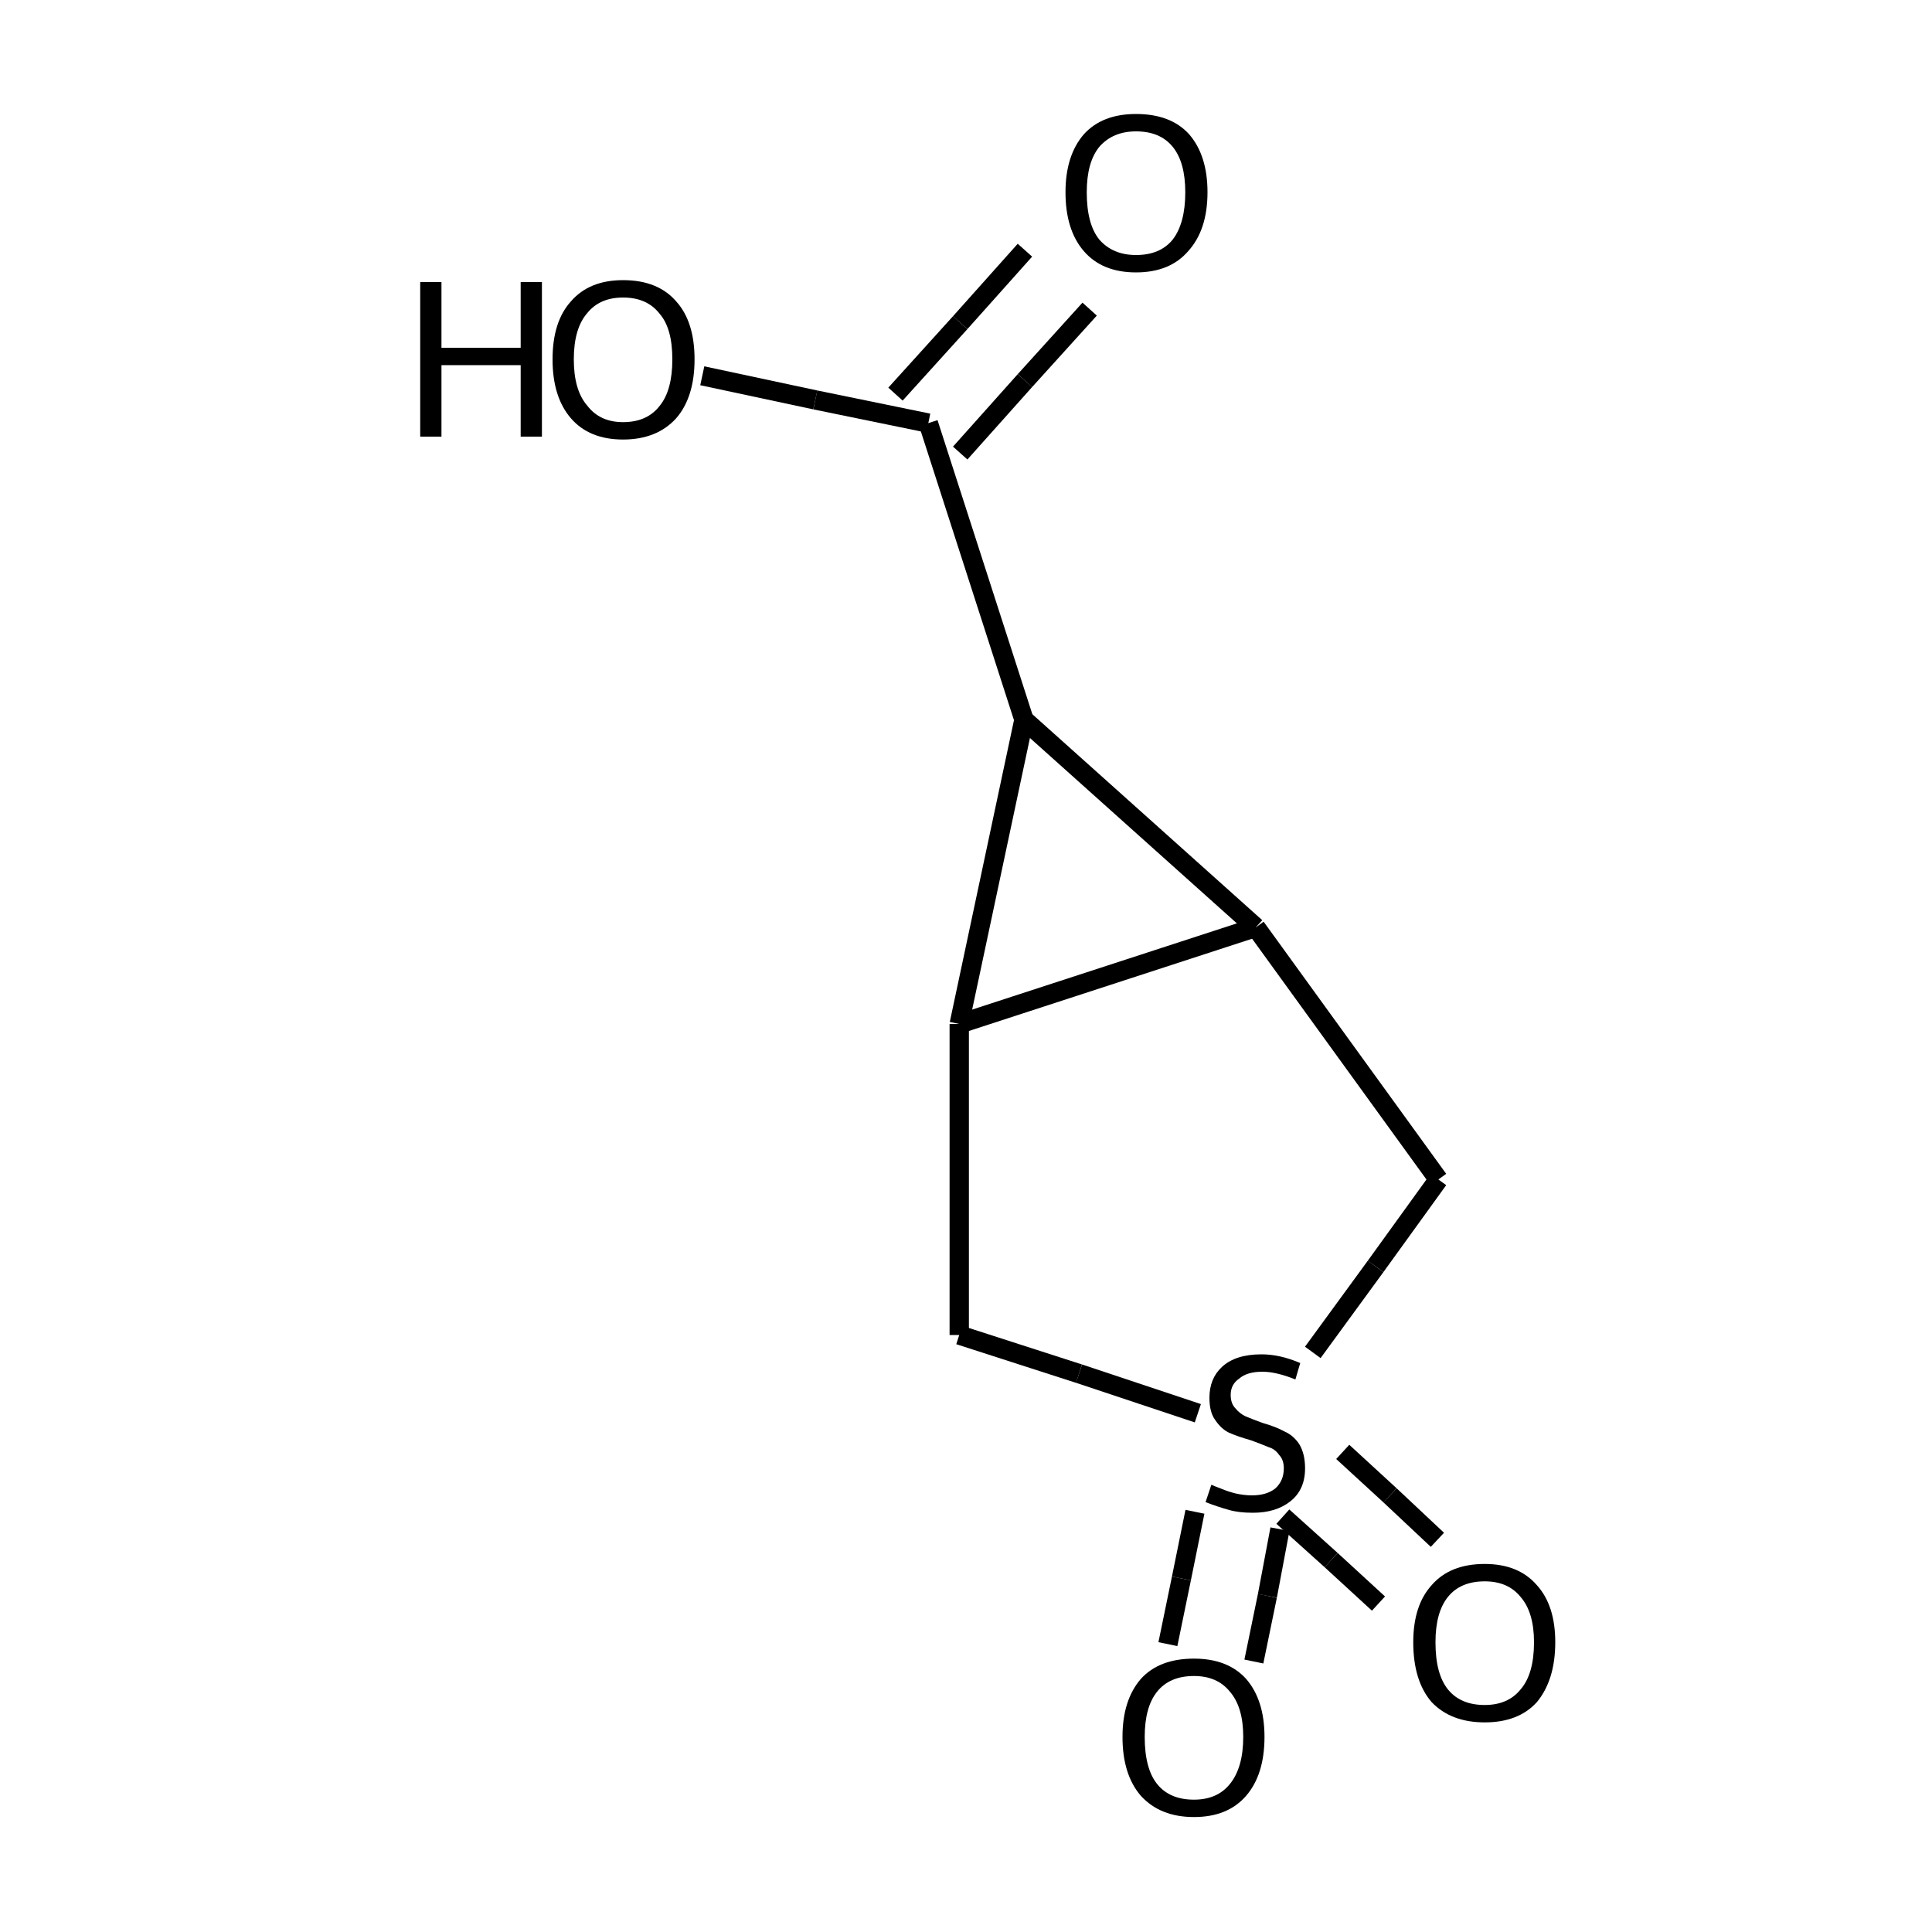<?xml version="1.0" encoding="UTF-8"?>
<svg xmlns="http://www.w3.org/2000/svg" xmlns:rdkit="http://www.rdkit.org/xml" xmlns:xlink="http://www.w3.org/1999/xlink" version="1.1" xml:space="preserve" width="200px" height="200px" viewBox="0 0 200 200">

<rect style="opacity:1.0;fill:none;stroke:none" width="200.0" height="200.0" x="0.0" y="0.0"> </rect>
<path class="bond-0 atom-0 atom-1" d="M 124.0,146.3 L 111.7,142.2" style="fill:none;fill-rule:evenodd;stroke:#000000;stroke-width:2.0px;stroke-linecap:butt;stroke-linejoin:miter;stroke-opacity:1"></path>
<path class="bond-0 atom-0 atom-1" d="M 111.7,142.2 L 99.3,138.2" style="fill:none;fill-rule:evenodd;stroke:#000000;stroke-width:2.0px;stroke-linecap:butt;stroke-linejoin:miter;stroke-opacity:1"></path>
<path class="bond-4 atom-2 atom-0" d="M 148.9,122.1 L 142.4,131.1" style="fill:none;fill-rule:evenodd;stroke:#000000;stroke-width:2.0px;stroke-linecap:butt;stroke-linejoin:miter;stroke-opacity:1"></path>
<path class="bond-4 atom-2 atom-0" d="M 142.4,131.1 L 135.9,140.0" style="fill:none;fill-rule:evenodd;stroke:#000000;stroke-width:2.0px;stroke-linecap:butt;stroke-linejoin:miter;stroke-opacity:1"></path>
<path class="bond-9 atom-0 atom-9" d="M 123.7,156.5 L 122.3,163.4" style="fill:none;fill-rule:evenodd;stroke:#000000;stroke-width:2.0px;stroke-linecap:butt;stroke-linejoin:miter;stroke-opacity:1"></path>
<path class="bond-9 atom-0 atom-9" d="M 122.3,163.4 L 120.9,170.2" style="fill:none;fill-rule:evenodd;stroke:#000000;stroke-width:2.0px;stroke-linecap:butt;stroke-linejoin:miter;stroke-opacity:1"></path>
<path class="bond-9 atom-0 atom-9" d="M 132.5,158.3 L 131.2,165.2" style="fill:none;fill-rule:evenodd;stroke:#000000;stroke-width:2.0px;stroke-linecap:butt;stroke-linejoin:miter;stroke-opacity:1"></path>
<path class="bond-9 atom-0 atom-9" d="M 131.2,165.2 L 129.8,172.0" style="fill:none;fill-rule:evenodd;stroke:#000000;stroke-width:2.0px;stroke-linecap:butt;stroke-linejoin:miter;stroke-opacity:1"></path>
<path class="bond-11 atom-0 atom-10" d="M 132.8,157.0 L 137.8,161.5" style="fill:none;fill-rule:evenodd;stroke:#000000;stroke-width:2.0px;stroke-linecap:butt;stroke-linejoin:miter;stroke-opacity:1"></path>
<path class="bond-11 atom-0 atom-10" d="M 137.8,161.5 L 142.7,166.0" style="fill:none;fill-rule:evenodd;stroke:#000000;stroke-width:2.0px;stroke-linecap:butt;stroke-linejoin:miter;stroke-opacity:1"></path>
<path class="bond-11 atom-0 atom-10" d="M 139.0,150.3 L 143.9,154.8" style="fill:none;fill-rule:evenodd;stroke:#000000;stroke-width:2.0px;stroke-linecap:butt;stroke-linejoin:miter;stroke-opacity:1"></path>
<path class="bond-11 atom-0 atom-10" d="M 143.9,154.8 L 148.8,159.4" style="fill:none;fill-rule:evenodd;stroke:#000000;stroke-width:2.0px;stroke-linecap:butt;stroke-linejoin:miter;stroke-opacity:1"></path>
<path class="bond-1 atom-1 atom-4" d="M 99.3,138.2 L 99.3,106.0" style="fill:none;fill-rule:evenodd;stroke:#000000;stroke-width:2.0px;stroke-linecap:butt;stroke-linejoin:miter;stroke-opacity:1"></path>
<path class="bond-2 atom-3 atom-2" d="M 130.0,96.0 L 148.9,122.1" style="fill:none;fill-rule:evenodd;stroke:#000000;stroke-width:2.0px;stroke-linecap:butt;stroke-linejoin:miter;stroke-opacity:1"></path>
<path class="bond-6 atom-4 atom-3" d="M 99.3,106.0 L 130.0,96.0" style="fill:none;fill-rule:evenodd;stroke:#000000;stroke-width:2.0px;stroke-linecap:butt;stroke-linejoin:miter;stroke-opacity:1"></path>
<path class="bond-10 atom-3 atom-5" d="M 130.0,96.0 L 106.0,74.5" style="fill:none;fill-rule:evenodd;stroke:#000000;stroke-width:2.0px;stroke-linecap:butt;stroke-linejoin:miter;stroke-opacity:1"></path>
<path class="bond-8 atom-5 atom-4" d="M 106.0,74.5 L 99.3,106.0" style="fill:none;fill-rule:evenodd;stroke:#000000;stroke-width:2.0px;stroke-linecap:butt;stroke-linejoin:miter;stroke-opacity:1"></path>
<path class="bond-3 atom-5 atom-6" d="M 106.0,74.5 L 96.1,43.8" style="fill:none;fill-rule:evenodd;stroke:#000000;stroke-width:2.0px;stroke-linecap:butt;stroke-linejoin:miter;stroke-opacity:1"></path>
<path class="bond-5 atom-6 atom-7" d="M 96.1,43.8 L 84.4,41.4" style="fill:none;fill-rule:evenodd;stroke:#000000;stroke-width:2.0px;stroke-linecap:butt;stroke-linejoin:miter;stroke-opacity:1"></path>
<path class="bond-5 atom-6 atom-7" d="M 84.4,41.4 L 72.7,38.9" style="fill:none;fill-rule:evenodd;stroke:#000000;stroke-width:2.0px;stroke-linecap:butt;stroke-linejoin:miter;stroke-opacity:1"></path>
<path class="bond-7 atom-6 atom-8" d="M 99.4,46.9 L 106.1,39.4" style="fill:none;fill-rule:evenodd;stroke:#000000;stroke-width:2.0px;stroke-linecap:butt;stroke-linejoin:miter;stroke-opacity:1"></path>
<path class="bond-7 atom-6 atom-8" d="M 106.1,39.4 L 112.8,32.0" style="fill:none;fill-rule:evenodd;stroke:#000000;stroke-width:2.0px;stroke-linecap:butt;stroke-linejoin:miter;stroke-opacity:1"></path>
<path class="bond-7 atom-6 atom-8" d="M 92.7,40.8 L 99.4,33.4" style="fill:none;fill-rule:evenodd;stroke:#000000;stroke-width:2.0px;stroke-linecap:butt;stroke-linejoin:miter;stroke-opacity:1"></path>
<path class="bond-7 atom-6 atom-8" d="M 99.4,33.4 L 106.1,25.9" style="fill:none;fill-rule:evenodd;stroke:#000000;stroke-width:2.0px;stroke-linecap:butt;stroke-linejoin:miter;stroke-opacity:1"></path>
<path class="atom-0" d="M 125.4 153.7 Q 125.6 153.8, 126.4 154.1 Q 127.1 154.4, 127.9 154.6 Q 128.8 154.8, 129.6 154.8 Q 131.1 154.8, 132.0 154.1 Q 132.9 153.3, 132.9 152.0 Q 132.9 151.1, 132.4 150.6 Q 132.0 150.0, 131.3 149.8 Q 130.6 149.5, 129.5 149.1 Q 128.1 148.7, 127.2 148.3 Q 126.4 147.9, 125.8 147.0 Q 125.2 146.2, 125.2 144.7 Q 125.2 142.7, 126.5 141.5 Q 127.9 140.2, 130.6 140.2 Q 132.5 140.2, 134.6 141.1 L 134.1 142.8 Q 132.1 142.0, 130.7 142.0 Q 129.1 142.0, 128.3 142.7 Q 127.4 143.3, 127.4 144.4 Q 127.4 145.3, 127.9 145.8 Q 128.3 146.3, 128.9 146.6 Q 129.6 146.9, 130.7 147.3 Q 132.1 147.7, 133.0 148.2 Q 133.9 148.6, 134.5 149.5 Q 135.1 150.5, 135.1 152.0 Q 135.1 154.2, 133.6 155.4 Q 132.1 156.6, 129.7 156.6 Q 128.2 156.6, 127.2 156.3 Q 126.1 156.0, 124.8 155.5 L 125.4 153.7 " fill="#000000"></path>
<path class="atom-7" d="M 43.5 29.2 L 45.7 29.2 L 45.7 36.0 L 53.9 36.0 L 53.9 29.2 L 56.1 29.2 L 56.1 45.2 L 53.9 45.2 L 53.9 37.8 L 45.7 37.8 L 45.7 45.2 L 43.5 45.2 L 43.5 29.2 " fill="#000000"></path>
<path class="atom-7" d="M 57.2 37.2 Q 57.2 33.3, 59.1 31.2 Q 61.0 29.0, 64.5 29.0 Q 68.1 29.0, 70.0 31.2 Q 71.9 33.3, 71.9 37.2 Q 71.9 41.1, 70.0 43.3 Q 68.0 45.5, 64.5 45.5 Q 61.0 45.5, 59.1 43.3 Q 57.2 41.1, 57.2 37.2 M 64.5 43.7 Q 67.0 43.7, 68.3 42.0 Q 69.6 40.4, 69.6 37.2 Q 69.6 34.0, 68.3 32.5 Q 67.0 30.8, 64.5 30.8 Q 62.1 30.8, 60.8 32.4 Q 59.4 34.0, 59.4 37.2 Q 59.4 40.4, 60.8 42.0 Q 62.1 43.7, 64.5 43.7 " fill="#000000"></path>
<path class="atom-8" d="M 110.3 19.9 Q 110.3 16.1, 112.2 13.9 Q 114.1 11.8, 117.6 11.8 Q 121.2 11.8, 123.1 13.9 Q 125.0 16.1, 125.0 19.9 Q 125.0 23.8, 123.0 26.0 Q 121.1 28.2, 117.6 28.2 Q 114.1 28.2, 112.2 26.0 Q 110.3 23.8, 110.3 19.9 M 117.6 26.4 Q 120.1 26.4, 121.4 24.8 Q 122.7 23.1, 122.7 19.9 Q 122.7 16.8, 121.4 15.2 Q 120.1 13.6, 117.6 13.6 Q 115.2 13.6, 113.8 15.2 Q 112.5 16.8, 112.5 19.9 Q 112.5 23.2, 113.8 24.8 Q 115.2 26.4, 117.6 26.4 " fill="#000000"></path>
<path class="atom-9" d="M 116.2 179.8 Q 116.2 176.0, 118.1 173.8 Q 120.0 171.7, 123.6 171.7 Q 127.1 171.7, 129.0 173.8 Q 130.9 176.0, 130.9 179.8 Q 130.9 183.7, 129.0 185.9 Q 127.1 188.1, 123.6 188.1 Q 120.1 188.1, 118.1 185.9 Q 116.2 183.7, 116.2 179.8 M 123.6 186.3 Q 126.0 186.3, 127.3 184.7 Q 128.7 183.0, 128.7 179.8 Q 128.7 176.7, 127.3 175.1 Q 126.0 173.5, 123.6 173.5 Q 121.1 173.5, 119.8 175.1 Q 118.5 176.7, 118.5 179.8 Q 118.5 183.1, 119.8 184.7 Q 121.1 186.3, 123.6 186.3 " fill="#000000"></path>
<path class="atom-10" d="M 146.3 170.0 Q 146.3 166.2, 148.2 164.1 Q 150.1 161.9, 153.7 161.9 Q 157.2 161.9, 159.1 164.1 Q 161.0 166.2, 161.0 170.0 Q 161.0 173.9, 159.1 176.2 Q 157.2 178.3, 153.7 178.3 Q 150.2 178.3, 148.2 176.2 Q 146.3 174.0, 146.3 170.0 M 153.7 176.5 Q 156.1 176.5, 157.4 174.9 Q 158.8 173.3, 158.8 170.0 Q 158.8 166.9, 157.4 165.3 Q 156.1 163.7, 153.7 163.7 Q 151.2 163.7, 149.9 165.3 Q 148.6 166.9, 148.6 170.0 Q 148.6 173.3, 149.9 174.9 Q 151.2 176.5, 153.7 176.5 " fill="#000000"></path>
</svg>
